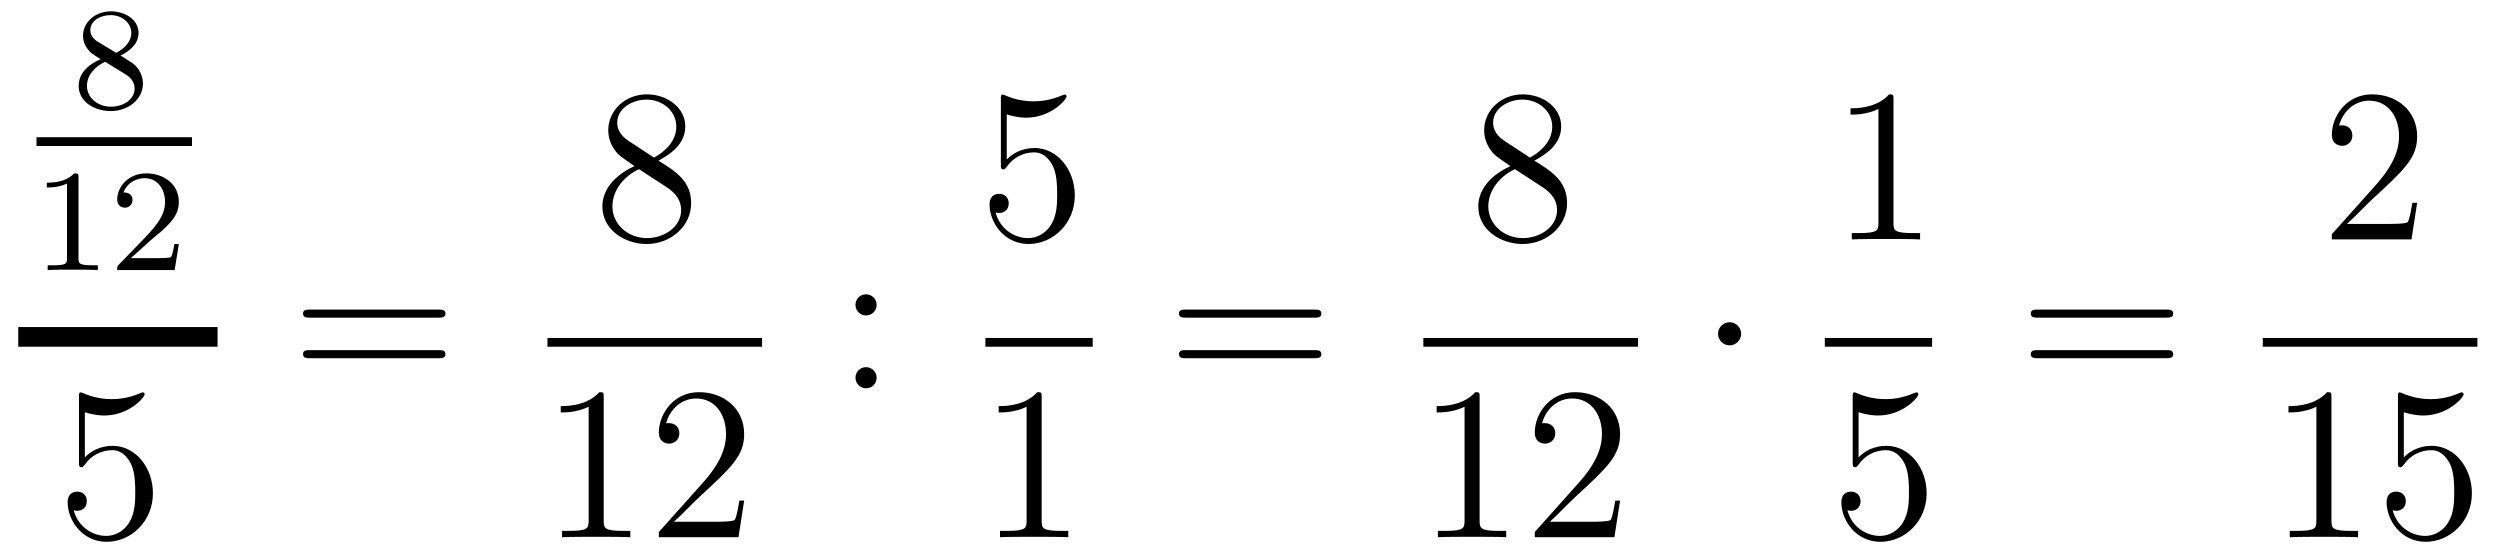 <?xml version='1.0'?>
<!-- This file was generated by dvisvgm 1.14.1 -->
<svg height='30pt' version='1.1' viewBox='0 -30 137 30' width='137pt' xmlns='http://www.w3.org/2000/svg' xmlns:xlink='http://www.w3.org/1999/xlink'>
<g id='page1'>
<g transform='matrix(1 0 0 1 -129 637)'>
<path d='M135.606 -663.957C136.052 -664.172 136.593 -664.57 136.593 -665.192C136.593 -665.949 135.821 -666.379 135.08 -666.379C134.235 -666.379 133.55 -665.797 133.55 -665.048C133.55 -664.753 133.653 -664.482 133.853 -664.252C133.988 -664.084 134.02 -664.068 134.514 -663.757C133.526 -663.319 133.311 -662.737 133.311 -662.291C133.311 -661.415 134.195 -660.913 135.064 -660.913C136.044 -660.913 136.833 -661.574 136.833 -662.419C136.833 -662.921 136.562 -663.255 136.434 -663.391C136.299 -663.518 136.291 -663.526 135.606 -663.957ZM134.37 -664.706C134.139 -664.841 133.948 -665.072 133.948 -665.351C133.948 -665.853 134.498 -666.172 135.064 -666.172C135.685 -666.172 136.195 -665.749 136.195 -665.192C136.195 -664.729 135.837 -664.339 135.367 -664.108L134.37 -664.706ZM134.761 -663.614C134.793 -663.598 135.701 -663.04 135.837 -662.952C135.964 -662.881 136.378 -662.626 136.378 -662.148C136.378 -661.534 135.733 -661.152 135.08 -661.152C134.37 -661.152 133.765 -661.638 133.765 -662.291C133.765 -662.889 134.211 -663.359 134.761 -663.614Z' fill-rule='evenodd'/>
<path d='M131 -659H139.52V-659.481H131'/>
<path d='M133.302 -657.276C133.302 -657.491 133.286 -657.499 133.071 -657.499C132.744 -657.18 132.322 -656.989 131.565 -656.989V-656.726C131.78 -656.726 132.21 -656.726 132.672 -656.941V-652.853C132.672 -652.558 132.649 -652.463 131.892 -652.463H131.613V-652.2C131.939 -652.224 132.625 -652.224 132.983 -652.224C133.342 -652.224 134.035 -652.224 134.362 -652.2V-652.463H134.083C133.326 -652.463 133.302 -652.558 133.302 -652.853V-657.276ZM137.247 -653.826C137.375 -653.945 137.709 -654.208 137.837 -654.32C138.331 -654.774 138.801 -655.212 138.801 -655.937C138.801 -656.885 138.004 -657.499 137.008 -657.499C136.052 -657.499 135.422 -656.774 135.422 -656.065C135.422 -655.674 135.733 -655.618 135.845 -655.618C136.012 -655.618 136.259 -655.738 136.259 -656.041C136.259 -656.455 135.861 -656.455 135.765 -656.455C135.996 -657.037 136.53 -657.236 136.92 -657.236C137.662 -657.236 138.044 -656.607 138.044 -655.937C138.044 -655.108 137.462 -654.503 136.522 -653.539L135.518 -652.503C135.422 -652.415 135.422 -652.399 135.422 -652.2H138.57L138.801 -653.626H138.554C138.53 -653.467 138.466 -653.068 138.371 -652.917C138.323 -652.853 137.717 -652.853 137.59 -652.853H136.171L137.247 -653.826Z' fill-rule='evenodd'/>
<path d='M130 -648H140.922V-649.078H130'/>
<path d='M133.65 -644.41C134.164 -644.242 134.583 -644.23 134.714 -644.23C136.065 -644.23 136.926 -645.222 136.926 -645.39C136.926 -645.438 136.902 -645.498 136.83 -645.498C136.806 -645.498 136.782 -645.498 136.674 -645.45C136.005 -645.163 135.431 -645.127 135.121 -645.127C134.332 -645.127 133.77 -645.366 133.542 -645.462C133.459 -645.498 133.435 -645.498 133.423 -645.498C133.328 -645.498 133.328 -645.426 133.328 -645.234V-641.684C133.328 -641.469 133.328 -641.397 133.471 -641.397C133.531 -641.397 133.542 -641.409 133.662 -641.553C133.997 -642.043 134.559 -642.33 135.156 -642.33C135.79 -642.33 136.101 -641.744 136.196 -641.541C136.4 -641.074 136.412 -640.489 136.412 -640.034C136.412 -639.58 136.412 -638.899 136.077 -638.361C135.814 -637.931 135.348 -637.632 134.822 -637.632C134.033 -637.632 133.256 -638.17 133.04 -639.042C133.1 -639.018 133.172 -639.007 133.232 -639.007C133.435 -639.007 133.758 -639.126 133.758 -639.532C133.758 -639.867 133.531 -640.058 133.232 -640.058C133.017 -640.058 132.706 -639.951 132.706 -639.485C132.706 -638.468 133.519 -637.309 134.846 -637.309C136.196 -637.309 137.38 -638.445 137.38 -639.963C137.38 -641.385 136.423 -642.569 135.168 -642.569C134.487 -642.569 133.961 -642.27 133.65 -641.935V-644.41Z' fill-rule='evenodd'/>
<path d='M153.029 -649.593C153.196 -649.593 153.412 -649.593 153.412 -649.808C153.412 -650.035 153.208 -650.035 153.029 -650.035H145.988C145.821 -650.035 145.606 -650.035 145.606 -649.82C145.606 -649.593 145.809 -649.593 145.988 -649.593H153.029ZM153.029 -647.37C153.196 -647.37 153.412 -647.37 153.412 -647.585C153.412 -647.812 153.208 -647.812 153.029 -647.812H145.988C145.821 -647.812 145.606 -647.812 145.606 -647.597C145.606 -647.37 145.809 -647.37 145.988 -647.37H153.029Z' fill-rule='evenodd'/>
<path d='M165.082 -658.195C165.68 -658.518 166.553 -659.068 166.553 -660.072C166.553 -661.112 165.548 -661.829 164.449 -661.829C163.265 -661.829 162.333 -660.957 162.333 -659.869C162.333 -659.463 162.453 -659.056 162.787 -658.65C162.919 -658.494 162.931 -658.482 163.767 -657.897C162.608 -657.359 162.01 -656.558 162.01 -655.685C162.01 -654.418 163.218 -653.629 164.437 -653.629C165.764 -653.629 166.875 -654.609 166.875 -655.864C166.875 -657.084 166.015 -657.622 165.082 -658.195ZM163.457 -659.271C163.301 -659.379 162.823 -659.69 162.823 -660.275C162.823 -661.053 163.636 -661.542 164.437 -661.542C165.297 -661.542 166.062 -660.921 166.062 -660.06C166.062 -659.331 165.537 -658.745 164.843 -658.363L163.457 -659.271ZM164.018 -657.729L165.465 -656.785C165.776 -656.582 166.326 -656.211 166.326 -655.482C166.326 -654.573 165.405 -653.952 164.449 -653.952C163.433 -653.952 162.56 -654.693 162.56 -655.685C162.56 -656.617 163.241 -657.371 164.018 -657.729Z' fill-rule='evenodd'/>
<path d='M159 -648H170.762V-648.48H159'/>
<path d='M162.083 -645.222C162.083 -645.498 162.083 -645.509 161.844 -645.509C161.557 -645.187 160.959 -644.744 159.728 -644.744V-644.398C160.003 -644.398 160.6 -644.398 161.258 -644.708V-638.48C161.258 -638.05 161.222 -637.907 160.17 -637.907H159.8V-637.56C160.122 -637.584 161.282 -637.584 161.676 -637.584C162.071 -637.584 163.218 -637.584 163.541 -637.56V-637.907H163.171C162.119 -637.907 162.083 -638.05 162.083 -638.48V-645.222ZM169.78 -639.568H169.517C169.481 -639.365 169.385 -638.707 169.266 -638.516C169.182 -638.409 168.501 -638.409 168.142 -638.409H165.931C166.253 -638.684 166.982 -639.449 167.293 -639.736C169.11 -641.409 169.78 -642.031 169.78 -643.214C169.78 -644.589 168.692 -645.509 167.305 -645.509C165.919 -645.509 165.106 -644.326 165.106 -643.298C165.106 -642.688 165.632 -642.688 165.667 -642.688C165.919 -642.688 166.229 -642.867 166.229 -643.25C166.229 -643.585 166.002 -643.812 165.667 -643.812C165.56 -643.812 165.536 -643.812 165.5 -643.8C165.727 -644.613 166.373 -645.163 167.15 -645.163C168.166 -645.163 168.787 -644.314 168.787 -643.214C168.787 -642.198 168.202 -641.313 167.521 -640.548L165.106 -637.847V-637.56H169.469L169.78 -639.568Z' fill-rule='evenodd'/>
<path d='M177.04 -650.298C177.04 -650.621 176.765 -650.872 176.466 -650.872C176.119 -650.872 175.88 -650.597 175.88 -650.298C175.88 -649.94 176.179 -649.713 176.454 -649.713C176.777 -649.713 177.04 -649.964 177.04 -650.298ZM177.04 -646.306C177.04 -646.628 176.765 -646.88 176.466 -646.88C176.119 -646.88 175.88 -646.605 175.88 -646.306C175.88 -645.947 176.179 -645.72 176.454 -645.72C176.777 -645.72 177.04 -645.971 177.04 -646.306Z' fill-rule='evenodd'/>
<path d='M184.17 -660.73C184.684 -660.562 185.103 -660.55 185.234 -660.55C186.585 -660.55 187.446 -661.542 187.446 -661.71C187.446 -661.758 187.422 -661.818 187.35 -661.818C187.326 -661.818 187.302 -661.818 187.194 -661.77C186.525 -661.483 185.951 -661.447 185.641 -661.447C184.852 -661.447 184.29 -661.686 184.062 -661.782C183.979 -661.818 183.955 -661.818 183.943 -661.818C183.848 -661.818 183.848 -661.746 183.848 -661.554V-658.004C183.848 -657.789 183.848 -657.717 183.991 -657.717C184.051 -657.717 184.062 -657.729 184.182 -657.873C184.517 -658.363 185.079 -658.65 185.676 -658.65C186.31 -658.65 186.621 -658.064 186.716 -657.861C186.92 -657.394 186.932 -656.809 186.932 -656.354C186.932 -655.9 186.932 -655.219 186.597 -654.681C186.334 -654.251 185.868 -653.952 185.342 -653.952C184.553 -653.952 183.776 -654.49 183.56 -655.362C183.62 -655.338 183.692 -655.327 183.752 -655.327C183.955 -655.327 184.278 -655.446 184.278 -655.852C184.278 -656.187 184.051 -656.378 183.752 -656.378C183.537 -656.378 183.226 -656.271 183.226 -655.805C183.226 -654.788 184.039 -653.629 185.366 -653.629C186.716 -653.629 187.9 -654.765 187.9 -656.283C187.9 -657.705 186.943 -658.889 185.688 -658.889C185.007 -658.889 184.481 -658.59 184.17 -658.255V-660.73Z' fill-rule='evenodd'/>
<path d='M183 -648H188.879V-648.48H183'/>
<path d='M186.083 -645.222C186.083 -645.498 186.083 -645.509 185.844 -645.509C185.557 -645.187 184.959 -644.744 183.728 -644.744V-644.398C184.003 -644.398 184.6 -644.398 185.258 -644.708V-638.48C185.258 -638.05 185.222 -637.907 184.17 -637.907H183.8V-637.56C184.122 -637.584 185.282 -637.584 185.676 -637.584C186.071 -637.584 187.218 -637.584 187.541 -637.56V-637.907H187.171C186.119 -637.907 186.083 -638.05 186.083 -638.48V-645.222Z' fill-rule='evenodd'/>
<path d='M201.029 -649.593C201.197 -649.593 201.412 -649.593 201.412 -649.808C201.412 -650.035 201.209 -650.035 201.029 -650.035H193.988C193.82 -650.035 193.606 -650.035 193.606 -649.82C193.606 -649.593 193.808 -649.593 193.988 -649.593H201.029ZM201.029 -647.37C201.197 -647.37 201.412 -647.37 201.412 -647.585C201.412 -647.812 201.209 -647.812 201.029 -647.812H193.988C193.82 -647.812 193.606 -647.812 193.606 -647.597C193.606 -647.37 193.808 -647.37 193.988 -647.37H201.029Z' fill-rule='evenodd'/>
<path d='M213.082 -658.195C213.68 -658.518 214.553 -659.068 214.553 -660.072C214.553 -661.112 213.548 -661.829 212.449 -661.829C211.265 -661.829 210.332 -660.957 210.332 -659.869C210.332 -659.463 210.452 -659.056 210.787 -658.65C210.919 -658.494 210.931 -658.482 211.768 -657.897C210.608 -657.359 210.01 -656.558 210.01 -655.685C210.01 -654.418 211.218 -653.629 212.437 -653.629C213.763 -653.629 214.876 -654.609 214.876 -655.864C214.876 -657.084 214.015 -657.622 213.082 -658.195ZM211.457 -659.271C211.301 -659.379 210.823 -659.69 210.823 -660.275C210.823 -661.053 211.636 -661.542 212.437 -661.542C213.298 -661.542 214.062 -660.921 214.062 -660.06C214.062 -659.331 213.536 -658.745 212.843 -658.363L211.457 -659.271ZM212.018 -657.729L213.466 -656.785C213.775 -656.582 214.326 -656.211 214.326 -655.482C214.326 -654.573 213.406 -653.952 212.449 -653.952C211.433 -653.952 210.56 -654.693 210.56 -655.685C210.56 -656.617 211.241 -657.371 212.018 -657.729Z' fill-rule='evenodd'/>
<path d='M207 -648H218.761V-648.48H207'/>
<path d='M210.083 -645.222C210.083 -645.498 210.083 -645.509 209.844 -645.509C209.557 -645.187 208.96 -644.744 207.728 -644.744V-644.398C208.003 -644.398 208.601 -644.398 209.258 -644.708V-638.48C209.258 -638.05 209.222 -637.907 208.17 -637.907H207.799V-637.56C208.122 -637.584 209.282 -637.584 209.676 -637.584C210.071 -637.584 211.218 -637.584 211.541 -637.56V-637.907H211.171C210.119 -637.907 210.083 -638.05 210.083 -638.48V-645.222ZM217.78 -639.568H217.517C217.481 -639.365 217.385 -638.707 217.266 -638.516C217.182 -638.409 216.5 -638.409 216.142 -638.409H213.93C214.253 -638.684 214.982 -639.449 215.293 -639.736C217.11 -641.409 217.78 -642.031 217.78 -643.214C217.78 -644.589 216.692 -645.509 215.305 -645.509C213.919 -645.509 213.106 -644.326 213.106 -643.298C213.106 -642.688 213.632 -642.688 213.667 -642.688C213.919 -642.688 214.229 -642.867 214.229 -643.25C214.229 -643.585 214.002 -643.812 213.667 -643.812C213.56 -643.812 213.536 -643.812 213.5 -643.8C213.727 -644.613 214.373 -645.163 215.15 -645.163C216.166 -645.163 216.787 -644.314 216.787 -643.214C216.787 -642.198 216.202 -641.313 215.52 -640.548L213.106 -637.847V-637.56H217.469L217.78 -639.568Z' fill-rule='evenodd'/>
<path d='M224.416 -648.708C224.416 -649.055 224.129 -649.342 223.782 -649.342C223.435 -649.342 223.148 -649.055 223.148 -648.708C223.148 -648.362 223.435 -648.075 223.782 -648.075C224.129 -648.075 224.416 -648.362 224.416 -648.708Z' fill-rule='evenodd'/>
<path d='M232.763 -661.542C232.763 -661.818 232.763 -661.829 232.524 -661.829C232.237 -661.507 231.64 -661.064 230.408 -661.064V-660.718C230.683 -660.718 231.281 -660.718 231.938 -661.028V-654.8C231.938 -654.37 231.902 -654.227 230.85 -654.227H230.479V-653.88C230.802 -653.904 231.962 -653.904 232.356 -653.904C232.751 -653.904 233.898 -653.904 234.221 -653.88V-654.227H233.851C232.799 -654.227 232.763 -654.37 232.763 -654.8V-661.542Z' fill-rule='evenodd'/>
<path d='M229 -648H234.878V-648.48H229'/>
<path d='M230.85 -644.41C231.364 -644.242 231.782 -644.23 231.914 -644.23C233.266 -644.23 234.126 -645.222 234.126 -645.39C234.126 -645.438 234.102 -645.498 234.03 -645.498C234.006 -645.498 233.982 -645.498 233.874 -645.45C233.206 -645.163 232.631 -645.127 232.321 -645.127C231.532 -645.127 230.97 -645.366 230.742 -645.462C230.659 -645.498 230.635 -645.498 230.623 -645.498C230.527 -645.498 230.527 -645.426 230.527 -645.234V-641.684C230.527 -641.469 230.527 -641.397 230.671 -641.397C230.731 -641.397 230.742 -641.409 230.862 -641.553C231.197 -642.043 231.758 -642.33 232.356 -642.33C232.99 -642.33 233.3 -641.744 233.396 -641.541C233.599 -641.074 233.611 -640.489 233.611 -640.034C233.611 -639.58 233.611 -638.899 233.276 -638.361C233.014 -637.931 232.548 -637.632 232.021 -637.632C231.233 -637.632 230.455 -638.17 230.24 -639.042C230.3 -639.018 230.372 -639.007 230.432 -639.007C230.635 -639.007 230.958 -639.126 230.958 -639.532C230.958 -639.867 230.731 -640.058 230.432 -640.058C230.216 -640.058 229.906 -639.951 229.906 -639.485C229.906 -638.468 230.719 -637.309 232.045 -637.309C233.396 -637.309 234.58 -638.445 234.58 -639.963C234.58 -641.385 233.623 -642.569 232.368 -642.569C231.686 -642.569 231.161 -642.27 230.85 -641.935V-644.41Z' fill-rule='evenodd'/>
<path d='M247.709 -649.593C247.877 -649.593 248.092 -649.593 248.092 -649.808C248.092 -650.035 247.889 -650.035 247.709 -650.035H240.668C240.5 -650.035 240.286 -650.035 240.286 -649.82C240.286 -649.593 240.488 -649.593 240.668 -649.593H247.709ZM247.709 -647.37C247.877 -647.37 248.092 -647.37 248.092 -647.585C248.092 -647.812 247.889 -647.812 247.709 -647.812H240.668C240.5 -647.812 240.286 -647.812 240.286 -647.597C240.286 -647.37 240.488 -647.37 240.668 -647.37H247.709Z' fill-rule='evenodd'/>
<path d='M261.46 -655.888H261.197C261.161 -655.685 261.065 -655.027 260.946 -654.836C260.862 -654.729 260.18 -654.729 259.822 -654.729H257.611C257.934 -655.004 258.662 -655.769 258.973 -656.056C260.79 -657.729 261.46 -658.351 261.46 -659.534C261.46 -660.909 260.372 -661.829 258.985 -661.829C257.599 -661.829 256.786 -660.646 256.786 -659.618C256.786 -659.008 257.312 -659.008 257.347 -659.008C257.599 -659.008 257.909 -659.187 257.909 -659.57C257.909 -659.905 257.682 -660.132 257.347 -660.132C257.24 -660.132 257.216 -660.132 257.18 -660.12C257.407 -660.933 258.053 -661.483 258.83 -661.483C259.846 -661.483 260.467 -660.634 260.467 -659.534C260.467 -658.518 259.882 -657.633 259.201 -656.868L256.786 -654.167V-653.88H261.149L261.46 -655.888Z' fill-rule='evenodd'/>
<path d='M253 -648H264.762V-648.48H253'/>
<path d='M256.763 -645.222C256.763 -645.498 256.763 -645.509 256.524 -645.509C256.237 -645.187 255.64 -644.744 254.408 -644.744V-644.398C254.683 -644.398 255.281 -644.398 255.938 -644.708V-638.48C255.938 -638.05 255.902 -637.907 254.85 -637.907H254.479V-637.56C254.802 -637.584 255.962 -637.584 256.356 -637.584C256.751 -637.584 257.898 -637.584 258.221 -637.56V-637.907H257.851C256.799 -637.907 256.763 -638.05 256.763 -638.48V-645.222ZM260.73 -644.41C261.244 -644.242 261.662 -644.23 261.794 -644.23C263.144 -644.23 264.006 -645.222 264.006 -645.39C264.006 -645.438 263.982 -645.498 263.91 -645.498C263.886 -645.498 263.862 -645.498 263.754 -645.45C263.084 -645.163 262.511 -645.127 262.2 -645.127C261.412 -645.127 260.85 -645.366 260.622 -645.462C260.539 -645.498 260.515 -645.498 260.503 -645.498C260.407 -645.498 260.407 -645.426 260.407 -645.234V-641.684C260.407 -641.469 260.407 -641.397 260.551 -641.397C260.61 -641.397 260.622 -641.409 260.742 -641.553C261.077 -642.043 261.638 -642.33 262.236 -642.33C262.87 -642.33 263.18 -641.744 263.276 -641.541C263.479 -641.074 263.491 -640.489 263.491 -640.034C263.491 -639.58 263.491 -638.899 263.156 -638.361C262.894 -637.931 262.428 -637.632 261.901 -637.632C261.113 -637.632 260.335 -638.17 260.12 -639.042C260.18 -639.018 260.252 -639.007 260.312 -639.007C260.515 -639.007 260.838 -639.126 260.838 -639.532C260.838 -639.867 260.61 -640.058 260.312 -640.058C260.096 -640.058 259.786 -639.951 259.786 -639.485C259.786 -638.468 260.599 -637.309 261.925 -637.309C263.276 -637.309 264.46 -638.445 264.46 -639.963C264.46 -641.385 263.503 -642.569 262.248 -642.569C261.566 -642.569 261.041 -642.27 260.73 -641.935V-644.41Z' fill-rule='evenodd'/>
</g>
</g>
</svg>
